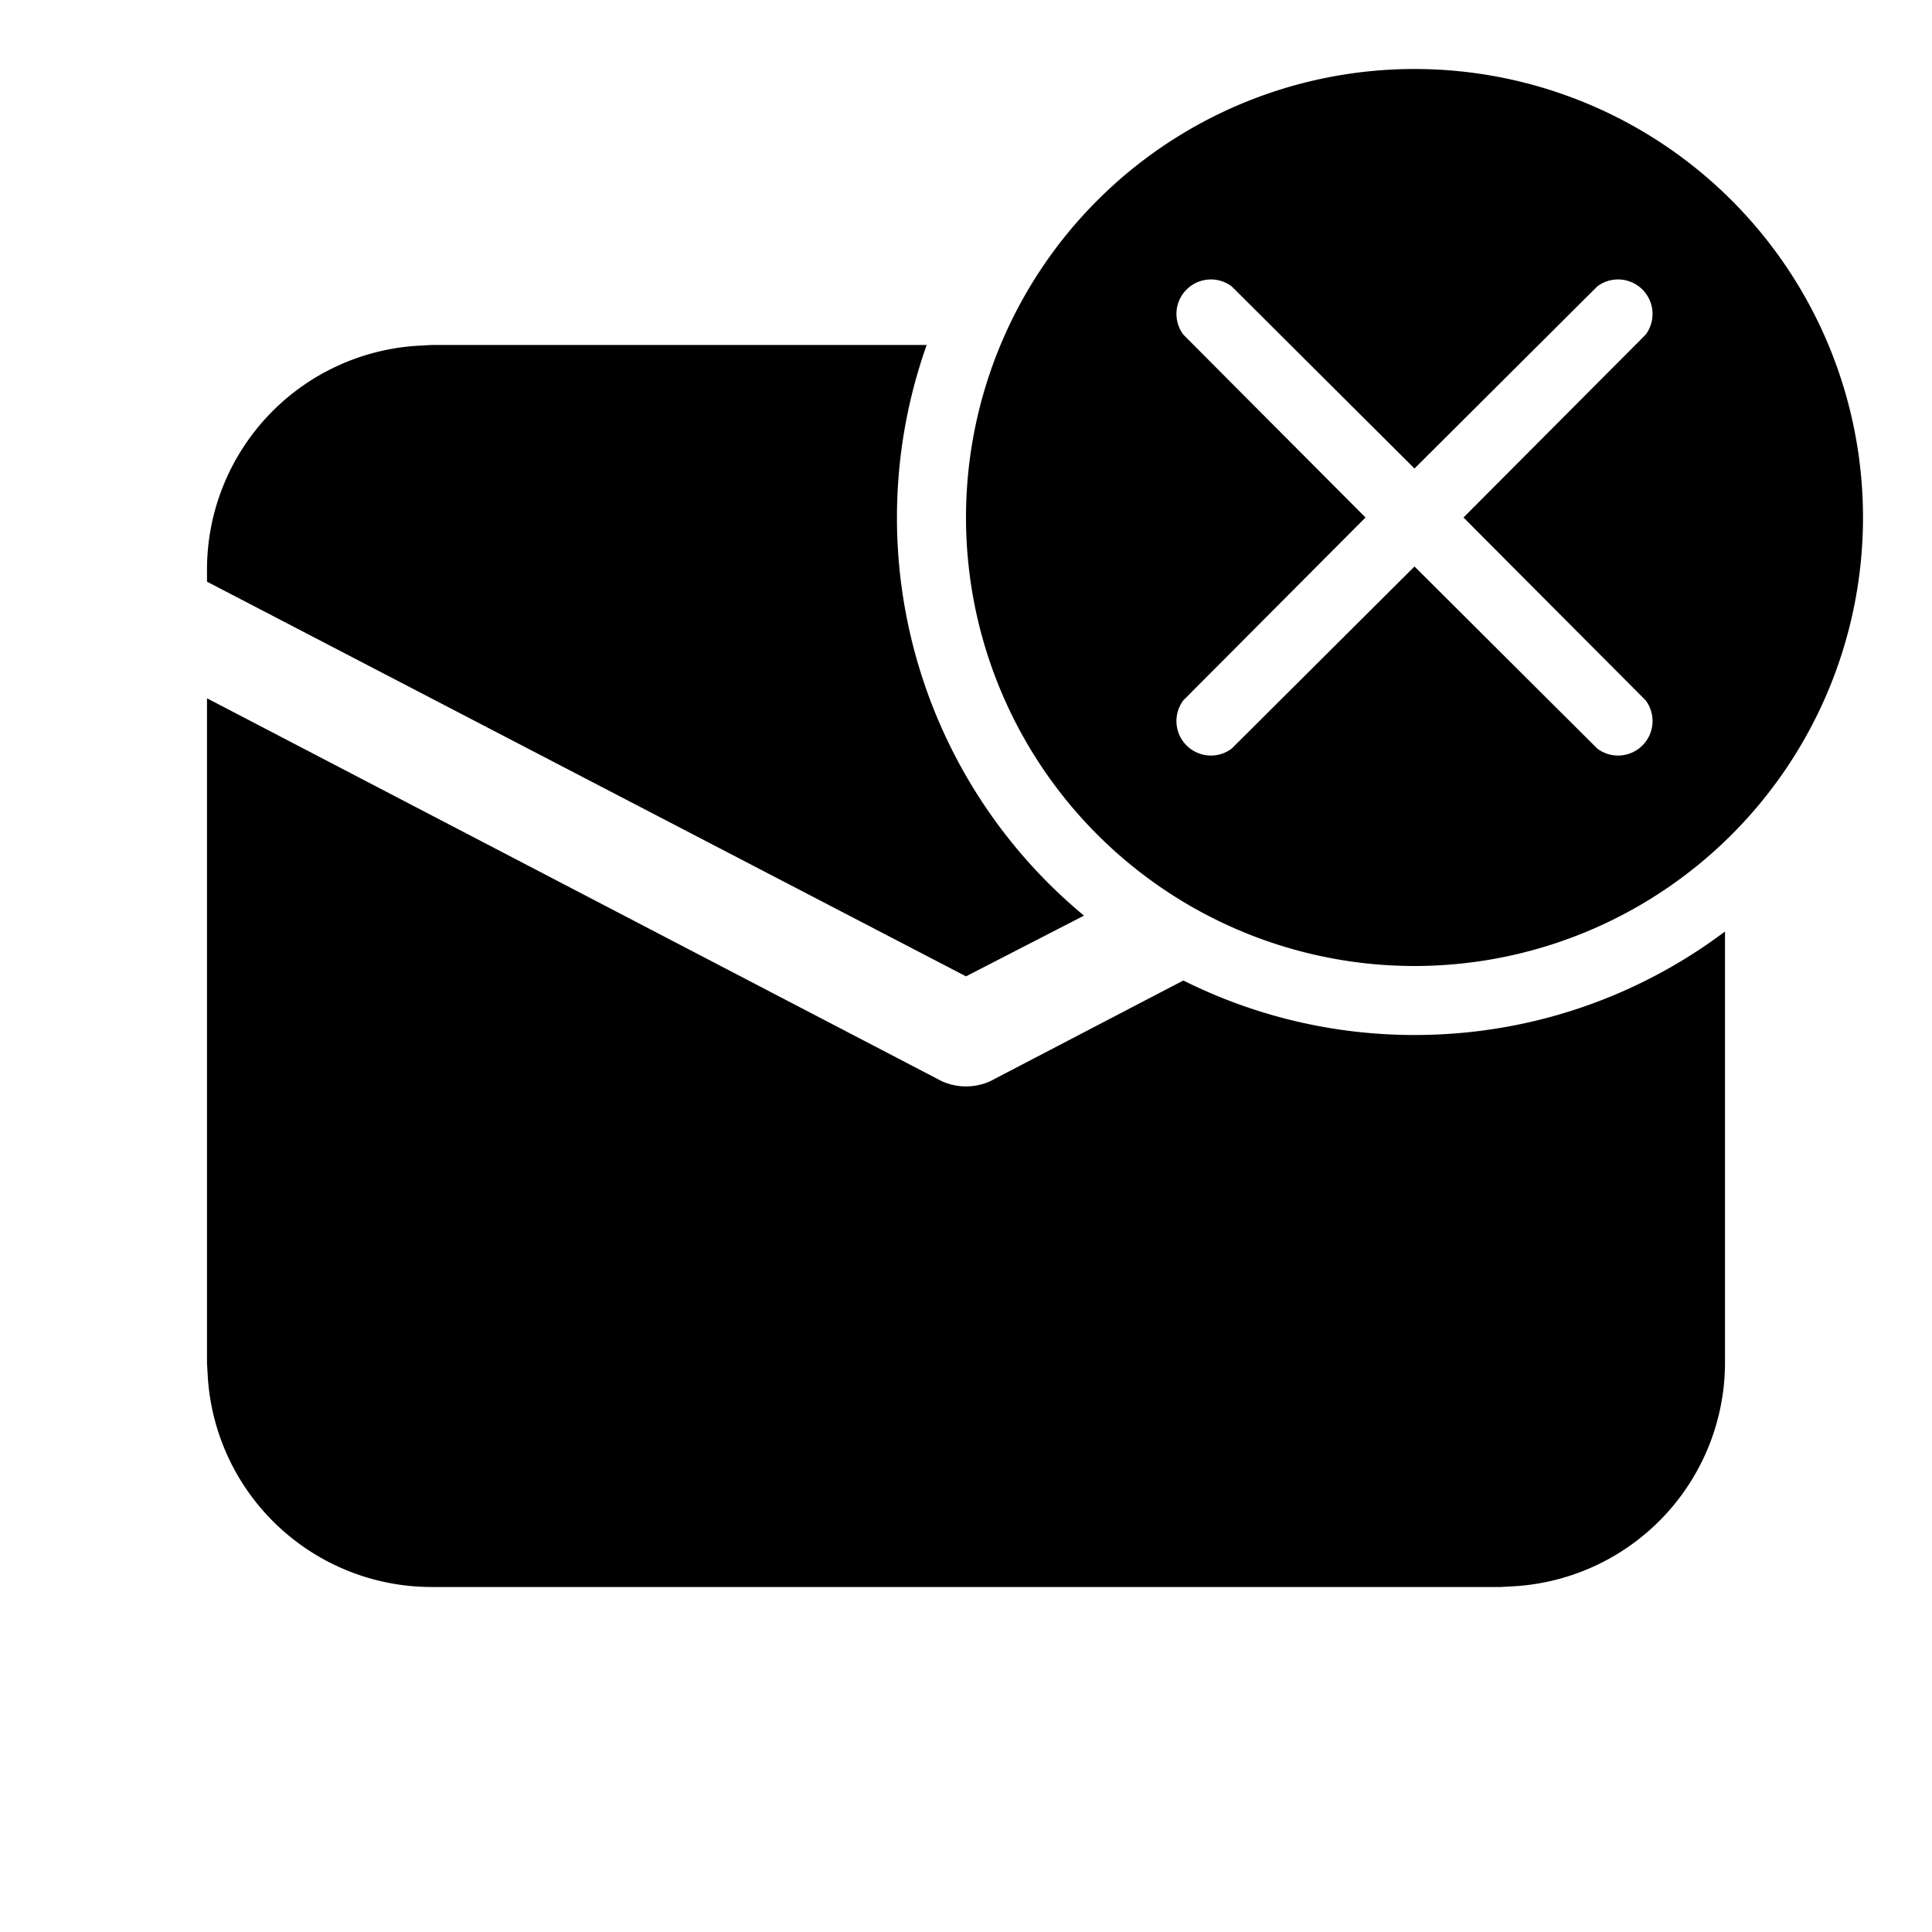 <svg fill="currentColor" viewBox="0 0 28 28"><path d="M27 7.5a6.5 6.5 0 1 1-13 0 6.5 6.5 0 0 1 13 0Zm-9.15-3.35a.5.5 0 0 0-.7.7l2.64 2.65-2.64 2.65a.5.5 0 0 0 .7.7l2.65-2.64 2.65 2.64a.5.5 0 0 0 .7-.7L21.21 7.5l2.64-2.65a.5.5 0 0 0-.7-.7L20.5 6.79l-2.65-2.64ZM20.5 15c1.69 0 3.25-.56 4.5-1.5v6.25a3.25 3.25 0 0 1-3.07 3.24l-.18.01H6.25a3.25 3.25 0 0 1-3.24-3.07L3 19.75v-9.63l10.65 5.55c.22.1.48.1.7 0l2.8-1.46c1 .5 2.14.79 3.35.79ZM6.25 5h7.18a7.49 7.49 0 0 0 2.28 8.27l-1.71.88L3 8.43v-.18a3.25 3.25 0 0 1 3.07-3.24L6.25 5Z"/></svg>